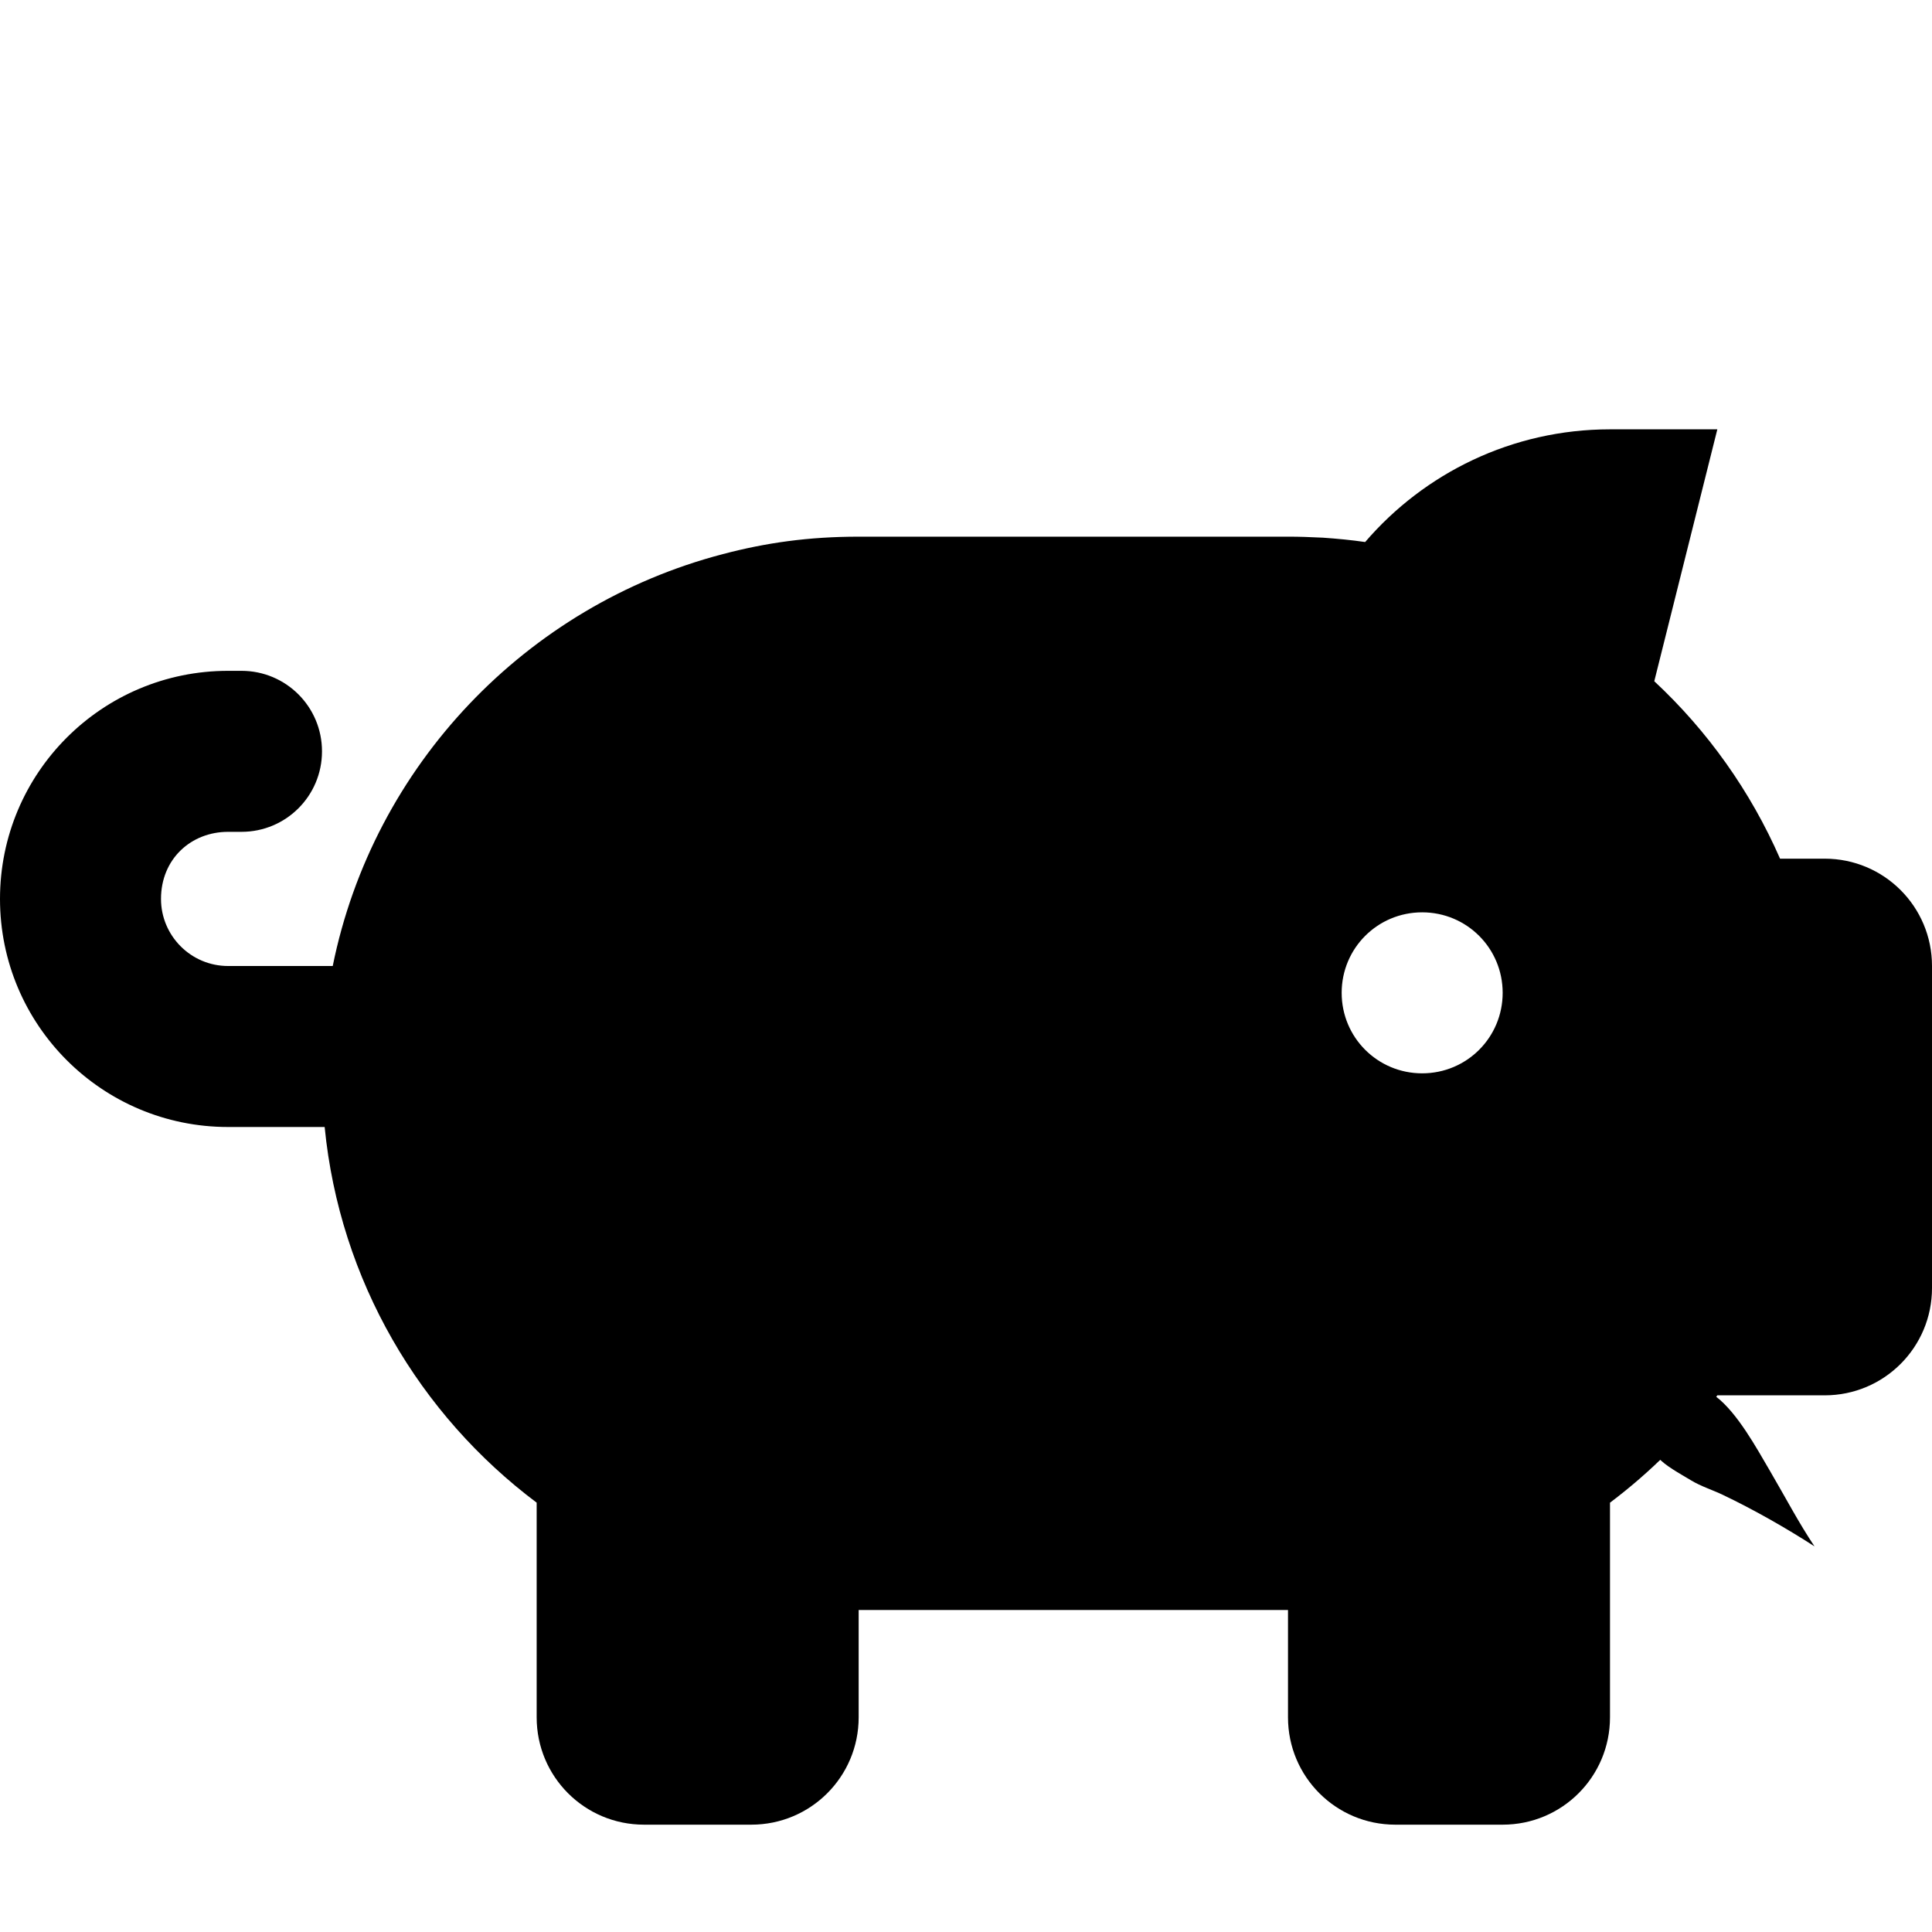 <?xml version="1.0" encoding="utf-8"?>
<!-- Generator: Adobe Illustrator 15.0.2, SVG Export Plug-In . SVG Version: 6.00 Build 0)  -->
<!DOCTYPE svg PUBLIC "-//W3C//DTD SVG 1.1//EN" "http://www.w3.org/Graphics/SVG/1.1/DTD/svg11.dtd">
<svg version="1.1" id="Layer_1" xmlns="http://www.w3.org/2000/svg" xmlns:xlink="http://www.w3.org/1999/xlink" x="0px" y="0px"
	 width="1000px" height="1000px" viewBox="0 0 1000 1000" enable-background="new 0 0 1000 1000" xml:space="preserve">
<path d="M666.667,277.778c6.076,0,10.59,0.173,18.056,0.521c7.465,0.521,14.757,1.215,21.875,2.257
	c30.555-35.59,76.041-58.333,126.735-58.333h55.556L856.25,352.604c27.604,25.695,49.826,56.945,65.104,91.84h23.09
	c30.729,0,55.556,24.826,55.556,55.556v166.667c0,30.729-24.826,55.556-55.556,55.556h-55.556
	c-15.799,21.007-34.549,39.757-55.556,55.555v111.111c0,30.729-24.826,55.556-55.556,55.556h-55.555
	c-30.729,0-55.556-24.826-55.556-55.556v-55.556H444.444v55.556c0,30.729-24.826,55.556-55.556,55.556h-55.556
	c-30.729,0-55.555-24.826-55.555-55.556V777.777c-60.59-45.485-101.91-114.93-109.74-194.444h-49.982
	C52.847,583.333,0,530.556,0,465.277C0,400,52.847,347.222,118.056,347.222H125c23.003,0,41.667,18.577,41.667,41.667
	c0,23.09-18.663,41.667-41.667,41.667h-6.944c-19.184,0-34.722,14.063-34.722,34.722c0,19.098,15.538,34.723,34.722,34.723h54.167
	c21.007-103.819,100.174-186.632,201.91-213.194c22.396-5.903,44.444-9.028,70.313-9.028H666.667z M736.111,472.223
	c-23.091,0-41.667,18.576-41.667,41.666c0,23.091,18.576,41.667,41.667,41.667c23.09,0,41.666-18.576,41.666-41.667
	C777.777,490.799,759.201,472.223,736.111,472.223z"/>
<line fill="none" x1="882.5" y1="713.5" x2="946.5" y2="809.5"/>
<line fill="none" x1="947.5" y1="810.5" x2="870.5" y2="754.5"/>
<path d="M916.106,761.297c7.94,13.553,14.796,26.706,23.071,39.095c-14.616-9.446-31.505-19.055-47.52-26.692
	c-5.206-2.482-11.294-4.402-16.245-7.399c-12.7-7.692-27.902-14.608-17.229-29.402c6.656-9.227,19.692-21.979,30.086-13.979
	C899.329,731.43,909.14,749.405,916.106,761.297z"/>
</svg>
